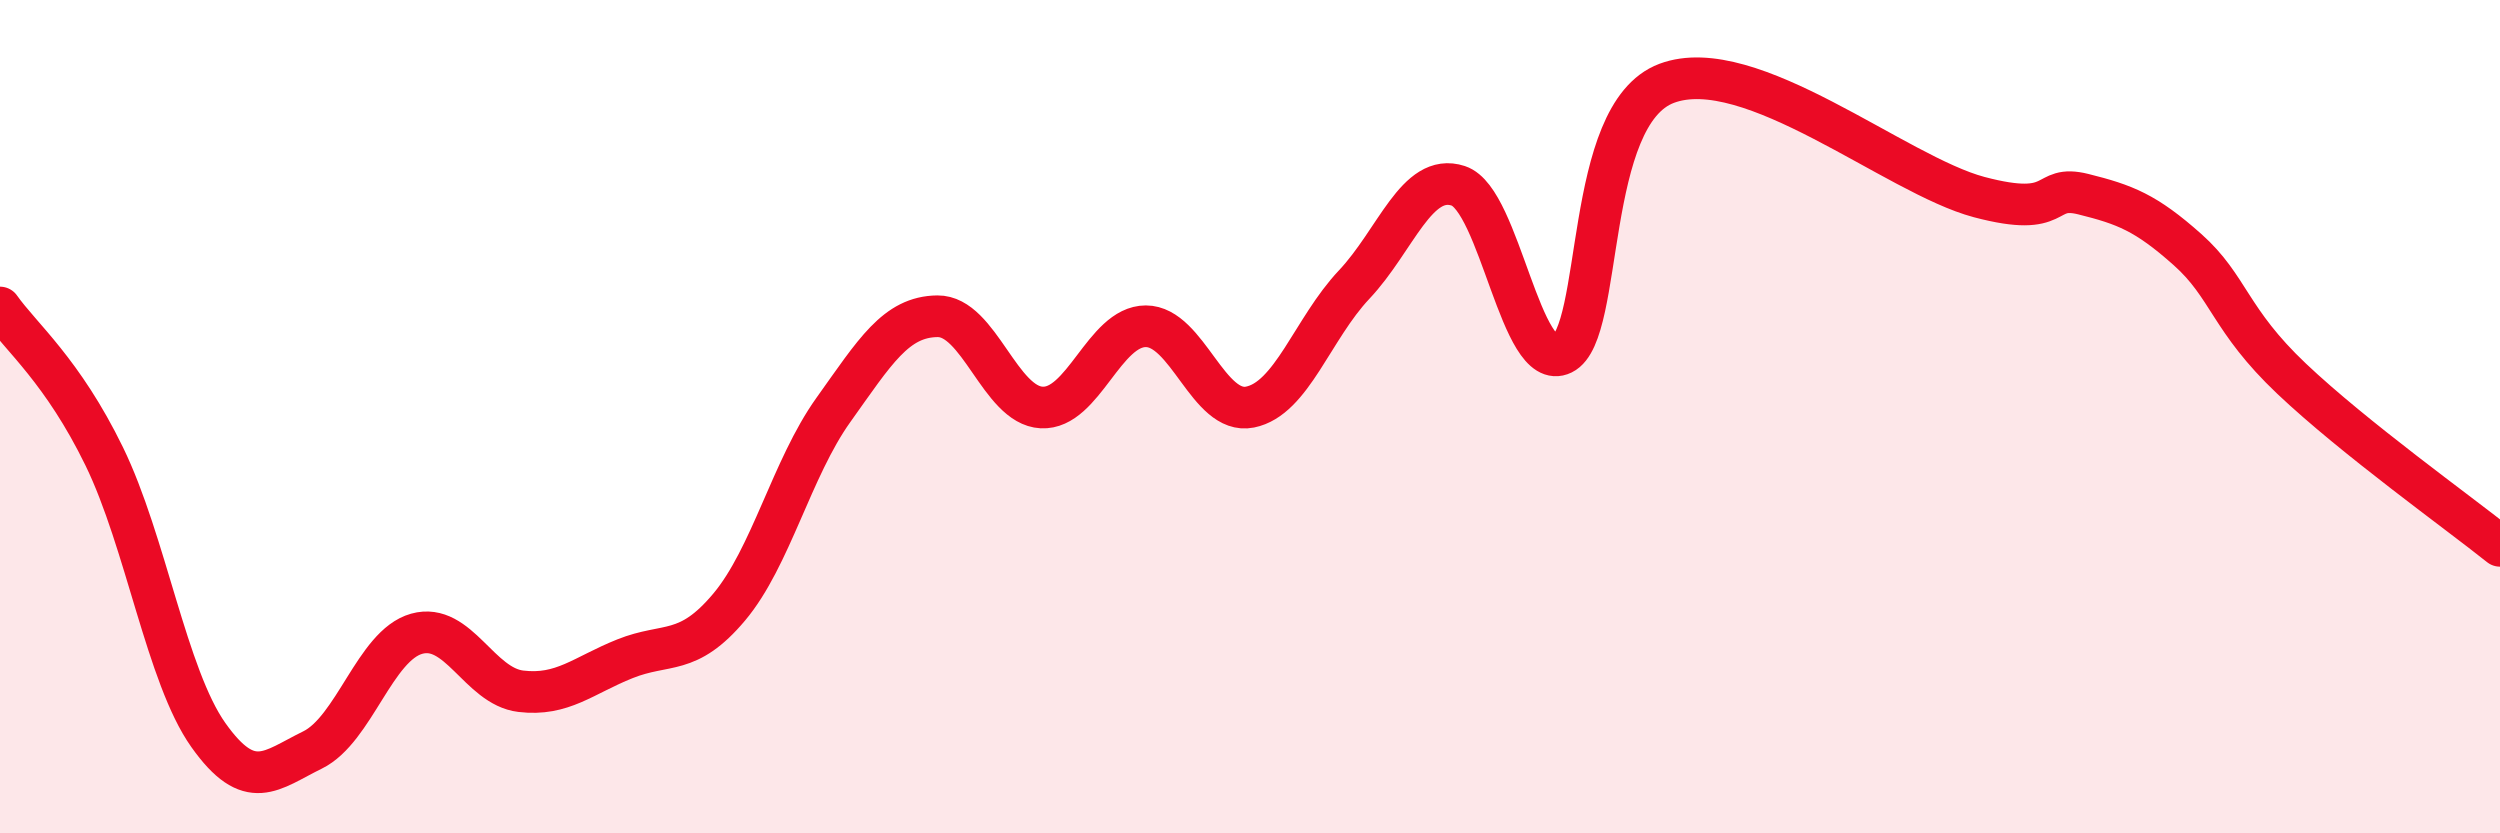 
    <svg width="60" height="20" viewBox="0 0 60 20" xmlns="http://www.w3.org/2000/svg">
      <path
        d="M 0,7.38 C 0.5,8.09 1.5,8.9 2.5,10.95 C 3.5,13 4,16.23 5,17.64 C 6,19.05 6.5,18.49 7.5,18 C 8.5,17.51 9,15.49 10,15.21 C 11,14.93 11.5,16.47 12.5,16.59 C 13.5,16.71 14,16.21 15,15.81 C 16,15.41 16.5,15.76 17.5,14.57 C 18.5,13.38 19,11.24 20,9.84 C 21,8.44 21.5,7.6 22.5,7.59 C 23.5,7.58 24,9.73 25,9.78 C 26,9.83 26.5,7.83 27.5,7.83 C 28.5,7.83 29,9.97 30,9.77 C 31,9.57 31.5,7.89 32.5,6.83 C 33.5,5.77 34,4.13 35,4.46 C 36,4.79 36.5,8.98 37.5,8.49 C 38.5,8 38,2.75 40,2 C 42,1.25 45.5,4.2 47.5,4.73 C 49.5,5.26 49,4.41 50,4.66 C 51,4.91 51.5,5.1 52.5,5.99 C 53.5,6.88 53.5,7.67 55,9.09 C 56.5,10.51 59,12.3 60,13.1L60 20L0 20Z"
        fill="#EB0A25"
        opacity="0.1"
        stroke-linecap="round"
        stroke-linejoin="round"
      />
      <path
        d="M 0,7.38 C 0.5,8.09 1.5,8.9 2.5,10.95 C 3.5,13 4,16.23 5,17.64 C 6,19.05 6.5,18.49 7.5,18 C 8.5,17.51 9,15.49 10,15.21 C 11,14.93 11.5,16.47 12.5,16.59 C 13.5,16.71 14,16.21 15,15.81 C 16,15.41 16.5,15.76 17.5,14.57 C 18.5,13.38 19,11.24 20,9.84 C 21,8.44 21.5,7.6 22.5,7.59 C 23.5,7.58 24,9.73 25,9.78 C 26,9.83 26.5,7.83 27.5,7.83 C 28.5,7.83 29,9.97 30,9.77 C 31,9.57 31.5,7.89 32.5,6.83 C 33.5,5.77 34,4.13 35,4.46 C 36,4.79 36.5,8.98 37.5,8.49 C 38.5,8 38,2.75 40,2 C 42,1.25 45.5,4.2 47.5,4.73 C 49.5,5.26 49,4.41 50,4.66 C 51,4.91 51.5,5.1 52.5,5.99 C 53.5,6.88 53.5,7.67 55,9.09 C 56.5,10.51 59,12.3 60,13.1"
        stroke="#EB0A25"
        stroke-width="1"
        fill="none"
        stroke-linecap="round"
        stroke-linejoin="round"
      />
    </svg>
  